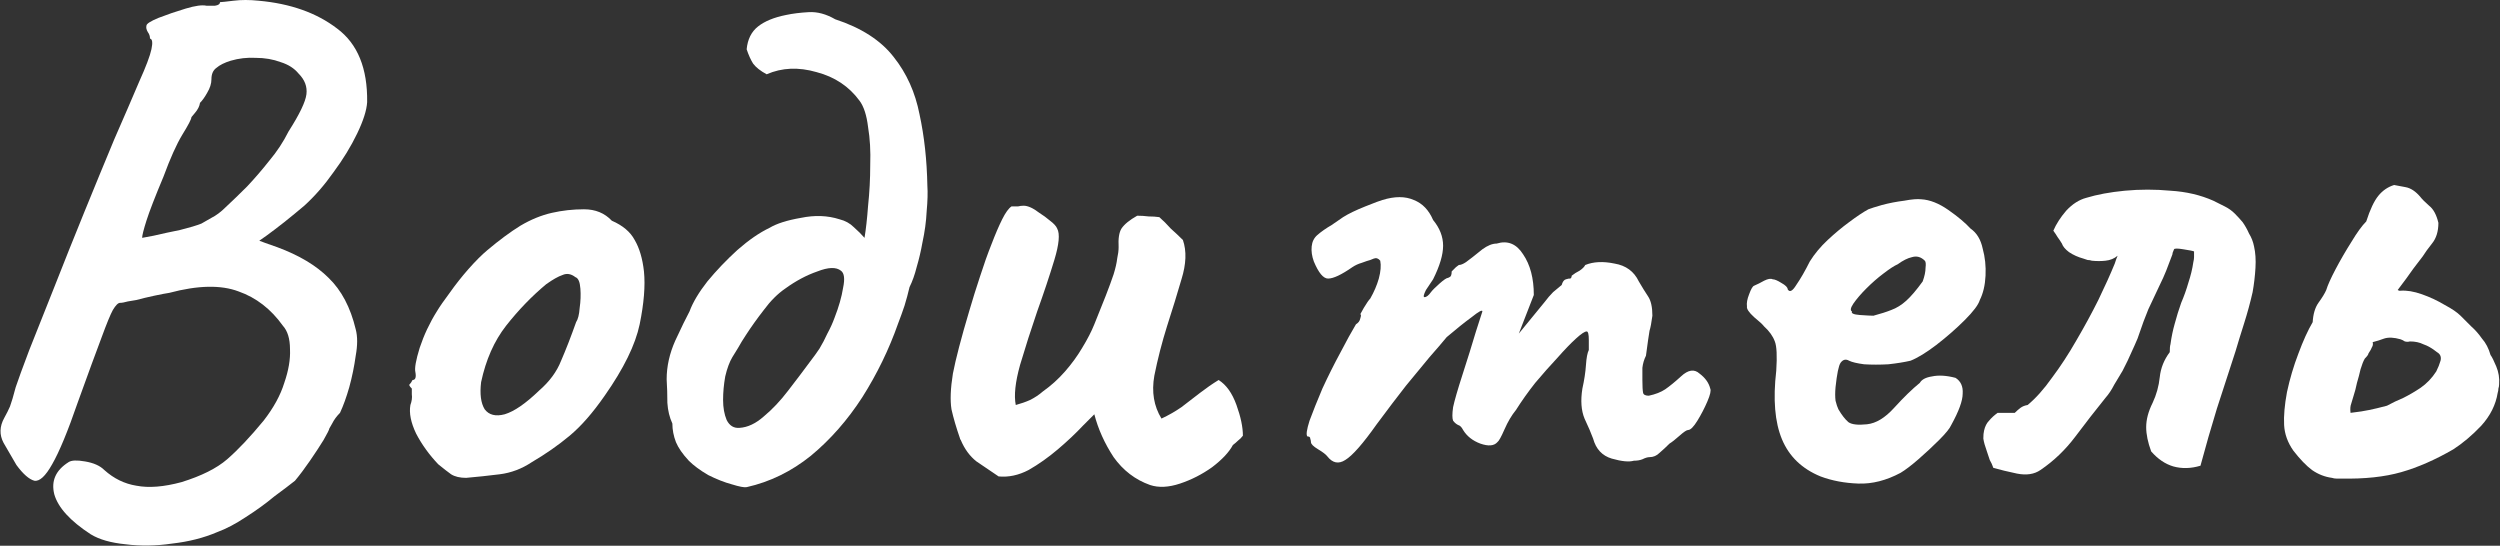 <?xml version="1.0" encoding="UTF-8"?> <svg xmlns="http://www.w3.org/2000/svg" width="875" height="191" viewBox="0 0 875 191" fill="none"><rect x="0" y="0" width="875" height="191" fill="#333333" stroke="none"/> <path d="M31.75 187C24.583 182.333 20.333 177.667 19 173C17.833 168.333 19.5 164.583 24 161.75C25 161.083 26.917 161 29.75 161.5C32.75 162 35 163 36.5 164.5C39.833 167.5 43.583 169.333 47.75 170C52.083 170.833 57.333 170.417 63.5 168.75C70.5 166.583 75.833 163.917 79.5 160.75C83.333 157.417 87.583 152.917 92.25 147.25C95.75 142.75 98.167 138.333 99.5 134C101 129.667 101.667 125.75 101.5 122.25C101.5 118.583 100.667 115.833 99 114C94.833 108.167 89.667 104.167 83.5 102C77.333 99.667 69.25 99.833 59.25 102.5C58.083 102.667 56.333 103 54 103.5C51.667 104 49.583 104.5 47.75 105C45.917 105.333 44.917 105.5 44.75 105.5C43.583 105.833 42.667 106 42 106C41.333 106 40.5 106.833 39.5 108.5C38.667 110 37.333 113.25 35.5 118.25C33.667 123.083 30.917 130.583 27.25 140.75C23.75 150.917 20.75 158.167 18.25 162.5C15.917 166.667 13.833 168.583 12 168.25C10.167 167.75 8.083 165.917 5.75 162.75C4.417 160.417 2.917 157.833 1.25 155C-0.25 152.167 -0.167 149.25 1.5 146.25C2.333 144.75 3 143.417 3.5 142.25C4 140.917 4.667 138.667 5.5 135.5C6.333 133 7.917 128.667 10.25 122.5C12.75 116.167 15.667 108.833 19 100.5C22.333 92 25.833 83.25 29.5 74.25C33.167 65.25 36.667 56.75 40 48.75C43.5 40.75 46.417 34 48.75 28.5C51.083 23.333 52.5 19.583 53 17.25C53.5 14.917 53.333 13.667 52.5 13.5C52.5 12.667 52.25 11.917 51.75 11.25C51.25 10.417 51.083 9.667 51.25 9C51.25 8.333 52.667 7.417 55.5 6.25C58.5 5.083 61.667 4 65 3C68.333 2 70.75 1.667 72.25 2C73.083 2 74.083 2 75.25 2C76.417 1.833 77 1.417 77 0.75C77.5 0.75 79.083 0.583 81.75 0.25C84.417 -0.083 87.333 -0.083 90.5 0.25C101.667 1.25 110.833 4.5 118 10C125.167 15.333 128.667 23.917 128.5 35.75C128.333 38.583 127.167 42.25 125 46.75C122.833 51.25 120.083 55.75 116.75 60.25C113.583 64.75 110.167 68.667 106.5 72C104.333 73.833 102 75.75 99.5 77.75C97.167 79.583 95.083 81.167 93.25 82.5C91.583 83.667 90.75 84.25 90.75 84.25C90.75 84.25 91.417 84.5 92.75 85C94.083 85.5 95.5 86 97 86.5C104.667 89.333 110.667 92.917 115 97.25C119.5 101.583 122.667 107.583 124.5 115.25C125.167 117.75 125.167 120.833 124.5 124.5C124 128.167 123.25 131.833 122.25 135.5C121.25 139 120.167 142 119 144.5C117.833 145.667 116.917 146.917 116.25 148.25C115.583 149.417 115.25 150 115.25 150C115.25 150.333 114.583 151.667 113.25 154C111.917 156.167 110.333 158.583 108.5 161.25C106.667 163.917 104.917 166.25 103.25 168.25C101.583 169.583 99.167 171.417 96 173.75C93 176.25 89.667 178.667 86 181C82.5 183.333 79.167 185.083 76 186.25C71.333 188.25 66.083 189.583 60.25 190.25C54.583 191.083 49.167 191.167 44 190.5C38.833 190 34.75 188.833 31.75 187ZM49.75 83.25C49.75 83.25 51.083 83 53.75 82.5C56.583 81.833 59.667 81.167 63 80.5C66.333 79.667 68.833 78.917 70.5 78.25C71.333 77.75 72.5 77.083 74 76.25C75.667 75.417 77.333 74.167 79 72.5C81.333 70.333 83.833 67.917 86.5 65.25C89.167 62.417 91.75 59.417 94.25 56.25C96.917 53.083 99.167 49.667 101 46C104.833 40 106.917 35.667 107.25 33C107.583 30.333 106.667 27.917 104.5 25.75C103 23.917 100.917 22.583 98.25 21.75C95.583 20.75 92.667 20.25 89.5 20.25C86.5 20.083 83.583 20.417 80.75 21.25C78.583 21.917 76.917 22.75 75.75 23.75C74.583 24.583 74 25.917 74 27.75C74 29.25 73.5 30.833 72.5 32.5C71.667 34 70.833 35.167 70 36C69.833 37.167 69.25 38.333 68.25 39.5C67.417 40.5 67 41 67 41C67 41.667 65.917 43.75 63.75 47.25C61.75 50.583 59.583 55.417 57.25 61.75C54.25 68.917 52.25 74.083 51.25 77.25C50.25 80.417 49.75 82.417 49.75 83.25Z" fill="white"></path> <path d="M163.137 167.25C160.97 167.25 159.22 166.833 157.887 166C156.72 165.167 155.22 164 153.387 162.5C150.22 159.167 147.637 155.583 145.637 151.75C143.803 147.917 143.137 144.583 143.637 141.75C144.137 140.417 144.303 139.167 144.137 138C144.137 136.667 144.137 136 144.137 136C143.303 135.167 143.053 134.667 143.387 134.5C143.72 134.167 144.053 133.667 144.387 133C145.387 133 145.72 132.083 145.387 130.25C145.053 128.917 145.553 126.083 146.887 121.75C148.387 117.25 150.387 113 152.887 109C153.887 107.333 155.387 105.167 157.387 102.5C159.387 99.667 161.553 96.917 163.887 94.25C166.387 91.417 168.637 89.167 170.637 87.5C174.803 84 178.637 81.167 182.137 79C185.803 76.833 189.47 75.333 193.137 74.5C196.803 73.667 200.553 73.25 204.387 73.25C208.387 73.25 211.637 74.583 214.137 77.25C217.97 78.917 220.637 81.167 222.137 84C223.803 86.833 224.887 90.5 225.387 95C225.887 100 225.387 106.167 223.887 113.5C222.387 120.667 218.303 129 211.637 138.5C207.47 144.5 203.387 149.167 199.387 152.5C195.387 155.833 190.97 158.917 186.137 161.75C182.637 164.083 178.887 165.5 174.887 166C170.887 166.5 166.97 166.917 163.137 167.25ZM188.637 136.75C192.303 133.583 194.887 130.083 196.387 126.25C198.053 122.417 199.803 117.917 201.637 112.75C202.303 111.75 202.72 110.083 202.887 107.75C203.22 105.417 203.303 103.167 203.137 101C202.97 98.667 202.387 97.333 201.387 97C199.887 95.833 198.387 95.583 196.887 96.25C195.387 96.75 193.47 97.833 191.137 99.5C186.137 103.667 181.47 108.5 177.137 114C172.97 119.333 170.053 125.917 168.387 133.75C167.887 137.917 168.303 141.083 169.637 143.25C171.137 145.25 173.47 145.833 176.637 145C179.97 144 183.97 141.25 188.637 136.75Z" fill="white"></path> <path d="M261.33 170.5C260.497 170.667 258.747 170.333 256.08 169.5C253.58 168.833 250.83 167.75 247.83 166.25C244.997 164.583 242.747 162.917 241.08 161.25C238.913 158.917 237.413 156.75 236.58 154.75C235.747 152.583 235.33 150.417 235.33 148.25C234.33 146.083 233.747 143.667 233.58 141C233.58 138.167 233.497 135.417 233.33 132.75C233.33 128.25 234.33 123.75 236.33 119.25C238.497 114.583 240.163 111.167 241.33 109C242.497 105.833 244.58 102.333 247.58 98.5C250.747 94.667 254.247 91 258.08 87.5C262.08 84 265.83 81.417 269.33 79.75C271.83 78.25 275.497 77.083 280.33 76.25C285.163 75.25 289.663 75.417 293.83 76.75C295.83 77.25 297.497 78.167 298.83 79.5C300.33 80.833 301.58 82.083 302.58 83.25C303.08 80.25 303.497 76.5 303.83 72C304.33 67.333 304.58 62.583 304.58 57.75C304.747 52.917 304.497 48.5 303.83 44.5C303.33 40.333 302.33 37.25 300.83 35.25C297.163 30.25 292.163 26.917 285.83 25.25C279.497 23.417 273.663 23.667 268.33 26C266.163 24.833 264.58 23.583 263.58 22.25C262.747 20.917 261.997 19.25 261.33 17.25C261.663 13.75 262.997 11.083 265.33 9.25C267.663 7.417 270.913 6.083 275.08 5.25C277.413 4.75 280.08 4.417 283.08 4.25C286.08 4.083 289.163 4.917 292.33 6.75C301.497 9.75 308.33 14.167 312.83 20C317.33 25.667 320.33 32.333 321.83 40C323.497 47.667 324.413 56 324.58 65C324.747 67.333 324.663 70.333 324.33 74C324.163 77.5 323.663 81.167 322.83 85C322.33 87.833 321.663 90.667 320.83 93.5C320.163 96.167 319.33 98.5 318.33 100.5C317.83 102.667 317.247 104.833 316.58 107C315.913 109 315.163 111.083 314.33 113.25C311.163 122.25 306.997 130.833 301.83 139C296.663 147 290.663 153.833 283.83 159.5C276.997 165 269.497 168.667 261.33 170.5ZM258.83 149.75C261.663 149.583 264.497 148.25 267.33 145.75C270.33 143.25 273.163 140.25 275.83 136.75C278.663 133.083 281.247 129.667 283.58 126.5C284.747 125 285.83 123.5 286.83 122C287.83 120.333 288.747 118.583 289.58 116.75C290.58 114.917 291.413 113.083 292.08 111.25C293.58 107.417 294.58 103.917 295.08 100.75C295.747 97.583 295.497 95.583 294.33 94.75C292.663 93.417 289.913 93.5 286.08 95C282.247 96.333 278.497 98.333 274.83 101C272.163 102.833 269.663 105.333 267.33 108.5C264.997 111.5 262.913 114.417 261.08 117.25C260.08 118.75 259.163 120.25 258.33 121.75C257.497 123.083 256.83 124.167 256.33 125C255.33 126.667 254.497 128.917 253.83 131.75C253.33 134.583 253.08 137.333 253.08 140C253.08 142.667 253.497 145 254.33 147C255.33 149 256.83 149.917 258.83 149.75Z" fill="white"></path> <path d="M402.516 169.75C397.349 167.917 393.099 164.667 389.766 160C386.599 155.167 384.349 150.167 383.016 145C382.349 145.667 381.682 146.333 381.016 147C380.516 147.5 379.849 148.167 379.016 149C376.516 151.667 373.599 154.417 370.266 157.25C366.932 160.083 363.516 162.5 360.016 164.5C356.516 166.333 353.016 167.083 349.516 166.75C346.849 164.917 344.266 163.167 341.766 161.5C339.432 159.667 337.599 157.167 336.266 154C336.266 153.833 336.182 153.75 336.016 153.75C336.016 153.75 336.016 153.667 336.016 153.5C334.682 149.667 333.682 146.25 333.016 143.25C332.516 140.083 332.682 135.917 333.516 130.75C334.516 125.583 336.432 118.25 339.266 108.75C340.432 104.75 341.682 100.75 343.016 96.75C344.349 92.583 345.682 88.833 347.016 85.5C348.349 82 349.599 79.083 350.766 76.75C351.932 74.417 353.016 72.917 354.016 72.25C354.849 72.25 355.599 72.25 356.266 72.25C356.932 72.083 357.599 72 358.266 72C359.766 72 361.599 72.833 363.766 74.5C365.099 75.333 366.349 76.25 367.516 77.25C368.849 78.25 369.682 79.167 370.016 80C371.016 81.833 370.682 85.5 369.016 91C367.349 96.5 365.349 102.5 363.016 109C360.849 115.333 358.849 121.583 357.016 127.75C355.349 133.75 354.849 138.417 355.516 141.75C357.349 141.25 359.016 140.667 360.516 140C362.182 139.167 363.682 138.167 365.016 137C367.849 135 370.432 132.667 372.766 130C375.099 127.333 377.099 124.583 378.766 121.75C380.599 118.75 382.016 116 383.016 113.5C384.516 109.667 385.849 106.333 387.016 103.5C388.182 100.5 389.099 98 389.766 96C390.432 93.833 390.849 92 391.016 90.5C391.349 89 391.516 87.667 391.516 86.5C391.349 83.5 391.682 81.333 392.516 80C393.516 78.5 395.349 77 398.016 75.5C399.349 75.5 400.682 75.583 402.016 75.75C403.349 75.75 404.599 75.833 405.766 76C407.099 77.167 408.432 78.5 409.766 80C411.266 81.333 412.682 82.667 414.016 84C415.349 87.833 415.182 92.417 413.516 97.75C412.016 102.917 410.349 108.333 408.516 114C406.682 119.833 405.182 125.667 404.016 131.5C403.016 137.167 403.849 142.167 406.516 146.5C409.016 145.333 411.349 144 413.516 142.5C415.682 140.833 417.849 139.167 420.016 137.5C422.182 135.833 424.349 134.333 426.516 133C429.182 134.667 431.266 137.583 432.766 141.75C434.266 145.917 435.016 149.5 435.016 152.5C434.516 153.167 433.932 153.75 433.266 154.25C432.766 154.75 432.182 155.25 431.516 155.75C430.182 158.25 427.766 160.833 424.266 163.5C420.766 166 417.016 167.917 413.016 169.25C409.016 170.583 405.516 170.75 402.516 169.75Z" fill="white"></path> <path d="M464.586 159.75C464.086 159.083 463.003 158.25 461.336 157.25C459.669 156.25 458.836 155.417 458.836 154.75C458.836 154.417 458.753 154 458.586 153.5C458.586 153 458.253 152.75 457.586 152.75C457.086 152.25 457.336 150.417 458.336 147.25C459.503 144.083 461.003 140.333 462.836 136C464.836 131.667 466.919 127.5 469.086 123.5C471.253 119.333 473.086 116 474.586 113.5C475.419 113 475.919 112.333 476.086 111.5C476.419 110.5 476.419 110 476.086 110C476.086 110 476.503 109.25 477.336 107.75C478.336 106.083 479.086 105 479.586 104.5C480.919 102.167 481.919 99.833 482.586 97.5C483.253 95 483.419 92.917 483.086 91.25C482.419 90.417 481.669 90.167 480.836 90.5C480.003 90.833 479.586 91 479.586 91C478.919 91.167 477.919 91.5 476.586 92C475.419 92.333 474.336 92.833 473.336 93.5C469.503 96.167 466.669 97.5 464.836 97.5C463.169 97.5 461.503 95.5 459.836 91.5C459.169 89.667 458.919 87.917 459.086 86.25C459.253 84.583 459.919 83.25 461.086 82.25C462.419 81.083 464.086 79.917 466.086 78.75C468.086 77.417 469.419 76.5 470.086 76C471.919 74.833 474.503 73.583 477.836 72.25C481.169 70.917 483.169 70.167 483.836 70C488.169 68.667 491.836 68.667 494.836 70C497.836 71.167 500.086 73.5 501.586 77C503.919 79.833 505.086 82.833 505.086 86C505.086 89.167 503.919 93.083 501.586 97.75L499.086 101.5C498.253 103.167 498.086 104 498.586 104C499.253 104 500.003 103.417 500.836 102.25C501.336 101.583 502.336 100.583 503.836 99.25C505.336 97.917 506.336 97.25 506.836 97.25C506.836 97.25 507.003 97.167 507.336 97C507.836 96.833 508.086 96.167 508.086 95C508.586 94.5 509.086 94 509.586 93.5C510.253 93 510.586 92.75 510.586 92.75C511.253 92.75 512.086 92.417 513.086 91.75C514.253 90.917 516.169 89.417 518.836 87.25C520.669 85.917 522.336 85.25 523.836 85.25C527.669 84.083 530.753 85.333 533.086 89C535.586 92.667 536.836 97.417 536.836 103.25L531.586 116.75L540.586 105.75C541.586 104.417 542.586 103.25 543.586 102.25C544.753 101.25 545.753 100.417 546.586 99.75C546.919 98.583 547.419 97.917 548.086 97.75C548.753 97.583 549.086 97.5 549.086 97.5C549.086 97.5 549.253 97.5 549.586 97.5C549.919 97.333 550.086 97 550.086 96.5C550.919 95.833 551.836 95.25 552.836 94.75C553.836 94.083 554.503 93.417 554.836 92.75C557.669 91.583 561.086 91.417 565.086 92.25C569.086 92.917 571.919 95 573.586 98.5C574.753 100.5 575.836 102.25 576.836 103.75C577.836 105.25 578.336 107.5 578.336 110.5C578.003 113 577.669 114.75 577.336 115.75C577.169 116.75 577.003 117.833 576.836 119C576.669 120 576.419 121.833 576.086 124.5C575.419 125.833 575.003 127.25 574.836 128.75C574.836 130.25 574.836 131.667 574.836 133C574.836 135.167 574.919 136.667 575.086 137.5C575.253 138.167 575.919 138.5 577.086 138.5C579.419 138 581.336 137.25 582.836 136.25C584.503 135.083 586.336 133.583 588.336 131.75C590.836 129.417 593.003 129.083 594.836 130.75C596.836 132.25 598.086 134 598.586 136C598.919 136.667 598.586 138.167 597.586 140.5C596.586 142.833 595.419 145.083 594.086 147.25C592.753 149.417 591.669 150.5 590.836 150.5C590.336 150.5 589.336 151.167 587.836 152.5C586.336 153.833 585.169 154.75 584.336 155.25C583.169 156.417 582.003 157.5 580.836 158.5C579.836 159.5 578.669 160 577.336 160C576.669 160 575.836 160.25 574.836 160.75C574.003 161.083 573.003 161.25 571.836 161.25C570.169 161.75 567.586 161.5 564.086 160.5C560.753 159.5 558.586 157.167 557.586 153.5C556.919 151.667 555.919 149.333 554.586 146.5C553.419 143.667 553.169 140.167 553.836 136C554.503 133 554.919 130.25 555.086 127.75C555.253 125.25 555.586 123.5 556.086 122.5C556.086 122 556.086 120.833 556.086 119C556.086 117 555.836 116 555.336 116C554.669 116 553.419 116.833 551.586 118.5C549.753 120.167 547.586 122.417 545.086 125.25C542.586 127.917 540.003 130.833 537.336 134C534.836 137.167 532.586 140.333 530.586 143.5C529.086 145.333 527.753 147.583 526.586 150.25C525.419 152.917 524.586 154.417 524.086 154.75C522.919 156.083 520.919 156.25 518.086 155.25C515.419 154.25 513.419 152.667 512.086 150.5C511.586 149.5 511.003 148.917 510.336 148.75C509.669 148.417 509.086 147.917 508.586 147.25C508.253 146.417 508.253 144.833 508.586 142.5C509.086 140.167 510.169 136.417 511.836 131.25C513.669 125.583 515.253 120.5 516.586 116C518.086 111.333 518.836 109 518.836 109C518.836 108.333 517.586 109 515.086 111C512.586 112.833 509.669 115.167 506.336 118C504.836 119.833 502.836 122.167 500.336 125C498.003 127.833 495.253 131.167 492.086 135C489.086 138.833 485.669 143.333 481.836 148.5C477.003 155.333 473.336 159.5 470.836 161C468.503 162.5 466.419 162.083 464.586 159.75Z" fill="white"></path> <path d="M637.189 166.75C630.689 164.083 626.189 159.75 623.689 153.75C621.189 147.75 620.523 139.75 621.689 129.75C622.023 124.583 621.856 121.167 621.189 119.5C620.523 117.667 619.273 115.917 617.439 114.25C616.939 113.583 615.773 112.5 613.939 111C612.106 109.333 611.273 108.083 611.439 107.25C611.273 106.083 611.523 104.667 612.189 103C612.856 101.167 613.439 100.167 613.939 100C615.106 99.5 616.273 98.917 617.439 98.25C618.773 97.583 619.773 97.417 620.439 97.75C621.106 97.75 622.106 98.167 623.439 99C624.939 99.833 625.689 100.583 625.689 101.25C626.356 102.417 627.356 101.917 628.689 99.75C630.189 97.583 631.773 94.833 633.439 91.5C635.106 88.833 637.189 86.333 639.689 84C642.189 81.667 644.689 79.583 647.189 77.75C649.856 75.75 652.106 74.25 653.939 73.25C654.773 72.917 656.356 72.417 658.689 71.75C661.189 71.083 663.773 70.583 666.439 70.25C669.106 69.75 671.106 69.583 672.439 69.75C675.439 69.917 678.606 71.167 681.939 73.5C685.273 75.833 687.856 78 689.689 80C691.856 81.5 693.273 83.833 693.939 87C694.773 90 695.106 93.167 694.939 96.5C694.773 99.833 694.106 102.667 692.939 105C692.439 106.667 690.689 109 687.689 112C684.689 115 681.356 117.917 677.689 120.75C674.189 123.417 671.189 125.25 668.689 126.25C666.523 126.75 663.939 127.167 660.939 127.5C657.939 127.667 655.106 127.667 652.439 127.5C649.939 127.167 648.189 126.75 647.189 126.25C646.023 125.583 645.023 125.833 644.189 127C643.523 128 642.939 130.833 642.439 135.5C642.273 137.333 642.273 138.917 642.439 140.25C642.773 141.583 643.106 142.583 643.439 143.25C644.606 145.25 645.773 146.75 646.939 147.75C648.106 148.583 650.273 148.833 653.439 148.5C656.606 148.167 659.773 146.25 662.939 142.75C666.273 139.083 669.273 136.167 671.939 134C672.606 132.833 674.023 132.083 676.189 131.75C678.523 131.25 681.273 131.417 684.439 132.25C686.273 133.417 687.106 135.25 686.939 137.75C686.939 140.25 685.606 143.917 682.939 148.75C682.439 149.917 681.023 151.667 678.689 154C676.523 156.167 674.106 158.417 671.439 160.75C668.939 162.917 666.856 164.5 665.189 165.5C660.189 168.167 655.273 169.417 650.439 169.25C645.606 169.083 641.189 168.25 637.189 166.75ZM655.689 110.5C658.189 109.833 660.273 109.167 661.939 108.5C663.773 107.833 665.523 106.75 667.189 105.25C668.856 103.75 670.773 101.5 672.939 98.5C673.606 96.667 673.939 95.083 673.939 93.75C674.106 92.417 674.023 91.583 673.689 91.25C672.356 89.917 670.856 89.5 669.189 90C667.689 90.333 666.023 91.167 664.189 92.5C663.023 93 661.356 94.083 659.189 95.75C657.189 97.25 655.189 99 653.189 101C651.356 102.833 649.856 104.583 648.689 106.25C647.689 107.75 647.523 108.667 648.189 109C647.856 109.667 648.773 110.083 650.939 110.25C653.273 110.417 654.856 110.5 655.689 110.5Z" fill="white"></path> <path d="M714.166 164.5C711.999 166 709.249 166.417 705.916 165.75C702.749 165.083 699.999 164.417 697.666 163.75C697.333 162.75 696.916 161.833 696.416 161C696.083 160 695.749 159 695.416 158C694.749 156.167 694.333 154.667 694.166 153.5C694.166 152.333 694.249 151.417 694.416 150.75C694.749 149.25 695.333 148.083 696.166 147.25C696.999 146.25 697.999 145.333 699.166 144.5C700.166 144.5 701.166 144.5 702.166 144.5C703.166 144.5 704.166 144.5 705.166 144.5C705.833 143.833 706.499 143.25 707.166 142.75C707.833 142.25 708.666 141.917 709.666 141.75C712.499 139.417 715.333 136.25 718.166 132.25C721.166 128.25 723.999 123.917 726.666 119.25C729.499 114.417 732.083 109.667 734.416 105C736.749 100.167 738.666 95.917 740.166 92.25C740.333 91.75 740.499 91.25 740.666 90.75C740.833 90.25 740.999 89.833 741.166 89.5C739.999 90.5 738.583 91.083 736.916 91.25C735.416 91.417 733.833 91.417 732.166 91.25C731.666 91.083 731.166 91 730.666 91C730.166 90.833 729.666 90.667 729.166 90.5C727.333 90 725.666 89.25 724.166 88.25C722.833 87.25 721.999 86.25 721.666 85.25C721.166 84.417 720.666 83.667 720.166 83C719.666 82.167 719.166 81.417 718.666 80.75C719.666 78.417 721.166 76.083 723.166 73.75C725.333 71.417 727.666 69.917 730.166 69.25C733.999 68.083 738.499 67.25 743.666 66.75C748.999 66.25 754.333 66.25 759.666 66.75C765.166 67.083 770.166 68.25 774.666 70.25C775.333 70.583 775.999 70.917 776.666 71.25C777.333 71.583 777.999 71.917 778.666 72.25C779.999 72.917 781.166 73.75 782.166 74.75C783.166 75.75 784.083 76.75 784.916 77.75C785.749 78.917 786.499 80.25 787.166 81.75C787.999 83.083 788.583 84.583 788.916 86.25C789.416 88.417 789.583 90.917 789.416 93.75C789.249 96.583 788.916 99.417 788.416 102.25C787.583 105.917 786.583 109.583 785.416 113.25C784.249 116.917 783.249 120.167 782.416 123C780.249 129.667 778.083 136.333 775.916 143C773.916 149.5 771.999 156.167 770.166 163C766.833 164 763.666 164.083 760.666 163.25C757.833 162.417 755.249 160.667 752.916 158C751.749 154.833 751.166 152 751.166 149.5C751.166 146.833 751.916 144 753.416 141C754.749 138.167 755.583 135.167 755.916 132C756.249 128.833 757.416 125.917 759.416 123.25C759.416 121.917 759.499 121 759.666 120.5C759.999 118 760.499 115.583 761.166 113.25C761.833 110.75 762.583 108.333 763.416 106C764.416 103.667 765.249 101.333 765.916 99C766.749 96.5 767.333 94.083 767.666 91.75C767.833 91.083 767.916 90.5 767.916 90C767.916 89.333 767.916 88.667 767.916 88C767.583 87.833 766.333 87.583 764.166 87.25C762.166 86.917 761.083 86.917 760.916 87.25C760.749 87.583 760.583 88 760.416 88.5C760.416 88.833 760.333 89.167 760.166 89.5C759.499 91.167 758.833 92.917 758.166 94.75C757.499 96.417 756.749 98.083 755.916 99.75C754.583 102.583 753.249 105.417 751.916 108.25C750.749 111.083 749.666 114 748.666 117C748.499 117.667 747.999 118.917 747.166 120.75C746.333 122.583 745.499 124.417 744.666 126.25C743.833 127.917 743.249 129.083 742.916 129.75C741.916 131.417 740.916 133.083 739.916 134.75C739.083 136.417 738.083 137.917 736.916 139.25C733.416 143.583 729.916 148.083 726.416 152.75C722.916 157.417 718.833 161.333 714.166 164.5Z" fill="white"></path> <path d="M799.439 148.75C799.273 145.583 799.606 141.75 800.439 137.25C801.439 132.583 802.773 128.083 804.439 123.75C806.106 119.25 807.773 115.583 809.439 112.75C809.606 109.917 810.273 107.667 811.439 106C812.773 104.167 813.689 102.667 814.189 101.5C814.689 99.833 815.773 97.417 817.439 94.25C819.106 91.083 820.939 87.917 822.939 84.75C824.939 81.417 826.689 79 828.189 77.5C829.523 73.333 830.939 70.333 832.439 68.5C833.939 66.667 835.773 65.417 837.939 64.75C838.939 64.917 840.273 65.167 841.939 65.5C843.773 65.833 845.523 67 847.189 69C847.689 69.667 848.689 70.667 850.189 72C851.689 73.167 852.773 75.167 853.439 78C853.439 81 852.689 83.417 851.189 85.25C849.856 86.917 848.773 88.417 847.939 89.75C846.773 91.25 845.689 92.667 844.689 94C843.856 95.167 843.023 96.333 842.189 97.5C841.356 98.667 840.356 100 839.189 101.5C839.523 101.667 839.689 101.75 839.689 101.75C839.856 101.75 840.023 101.75 840.189 101.75C842.356 101.583 844.856 102 847.689 103C850.523 104 853.189 105.25 855.689 106.75C858.189 108.083 860.023 109.333 861.189 110.5C862.356 111.667 863.606 112.917 864.939 114.25C866.273 115.417 867.523 116.833 868.689 118.5C870.023 120 871.023 121.917 871.689 124.25C872.189 124.917 872.856 126.25 873.689 128.25C874.523 130.25 874.856 132.333 874.689 134.5C874.689 135 874.606 135.5 874.439 136C874.439 136.5 874.356 137 874.189 137.5C873.523 141.667 871.606 145.5 868.439 149C865.273 152.333 862.023 155.083 858.689 157.25C852.356 160.917 846.273 163.583 840.439 165.25C834.606 166.917 827.606 167.667 819.439 167.5C818.773 167.5 818.189 167.5 817.689 167.5C817.189 167.5 816.689 167.417 816.189 167.25C813.689 166.917 811.356 166 809.189 164.5C807.189 163 805.023 160.75 802.689 157.75C800.689 154.917 799.606 151.917 799.439 148.75ZM822.689 144.5C825.523 144.167 827.689 143.833 829.189 143.5C830.856 143.167 832.939 142.667 835.439 142C837.273 141 839.189 140.083 841.189 139.25C843.189 138.25 845.189 137.083 847.189 135.75C849.356 134.25 851.189 132.333 852.689 130C853.356 128.667 853.856 127.417 854.189 126.25C854.523 124.917 854.106 123.917 852.939 123.25C851.273 121.917 849.689 121 848.189 120.5C846.856 119.833 845.273 119.5 843.439 119.5C842.939 119.667 842.356 119.667 841.689 119.5C841.189 119.167 840.689 118.917 840.189 118.75C837.856 118.083 835.939 118 834.439 118.5C833.106 119 831.773 119.417 830.439 119.75C830.606 120.417 830.523 121 830.189 121.5C830.023 122 829.606 122.75 828.939 123.75C828.939 124.083 828.523 124.667 827.689 125.5C827.189 126.333 826.689 127.583 826.189 129.25C825.856 130.75 825.439 132.333 824.939 134C824.606 135.667 824.189 137.25 823.689 138.75C823.523 139.417 823.273 140.25 822.939 141.25C822.606 142.083 822.523 143.167 822.689 144.5Z" fill="white"></path> </svg> 